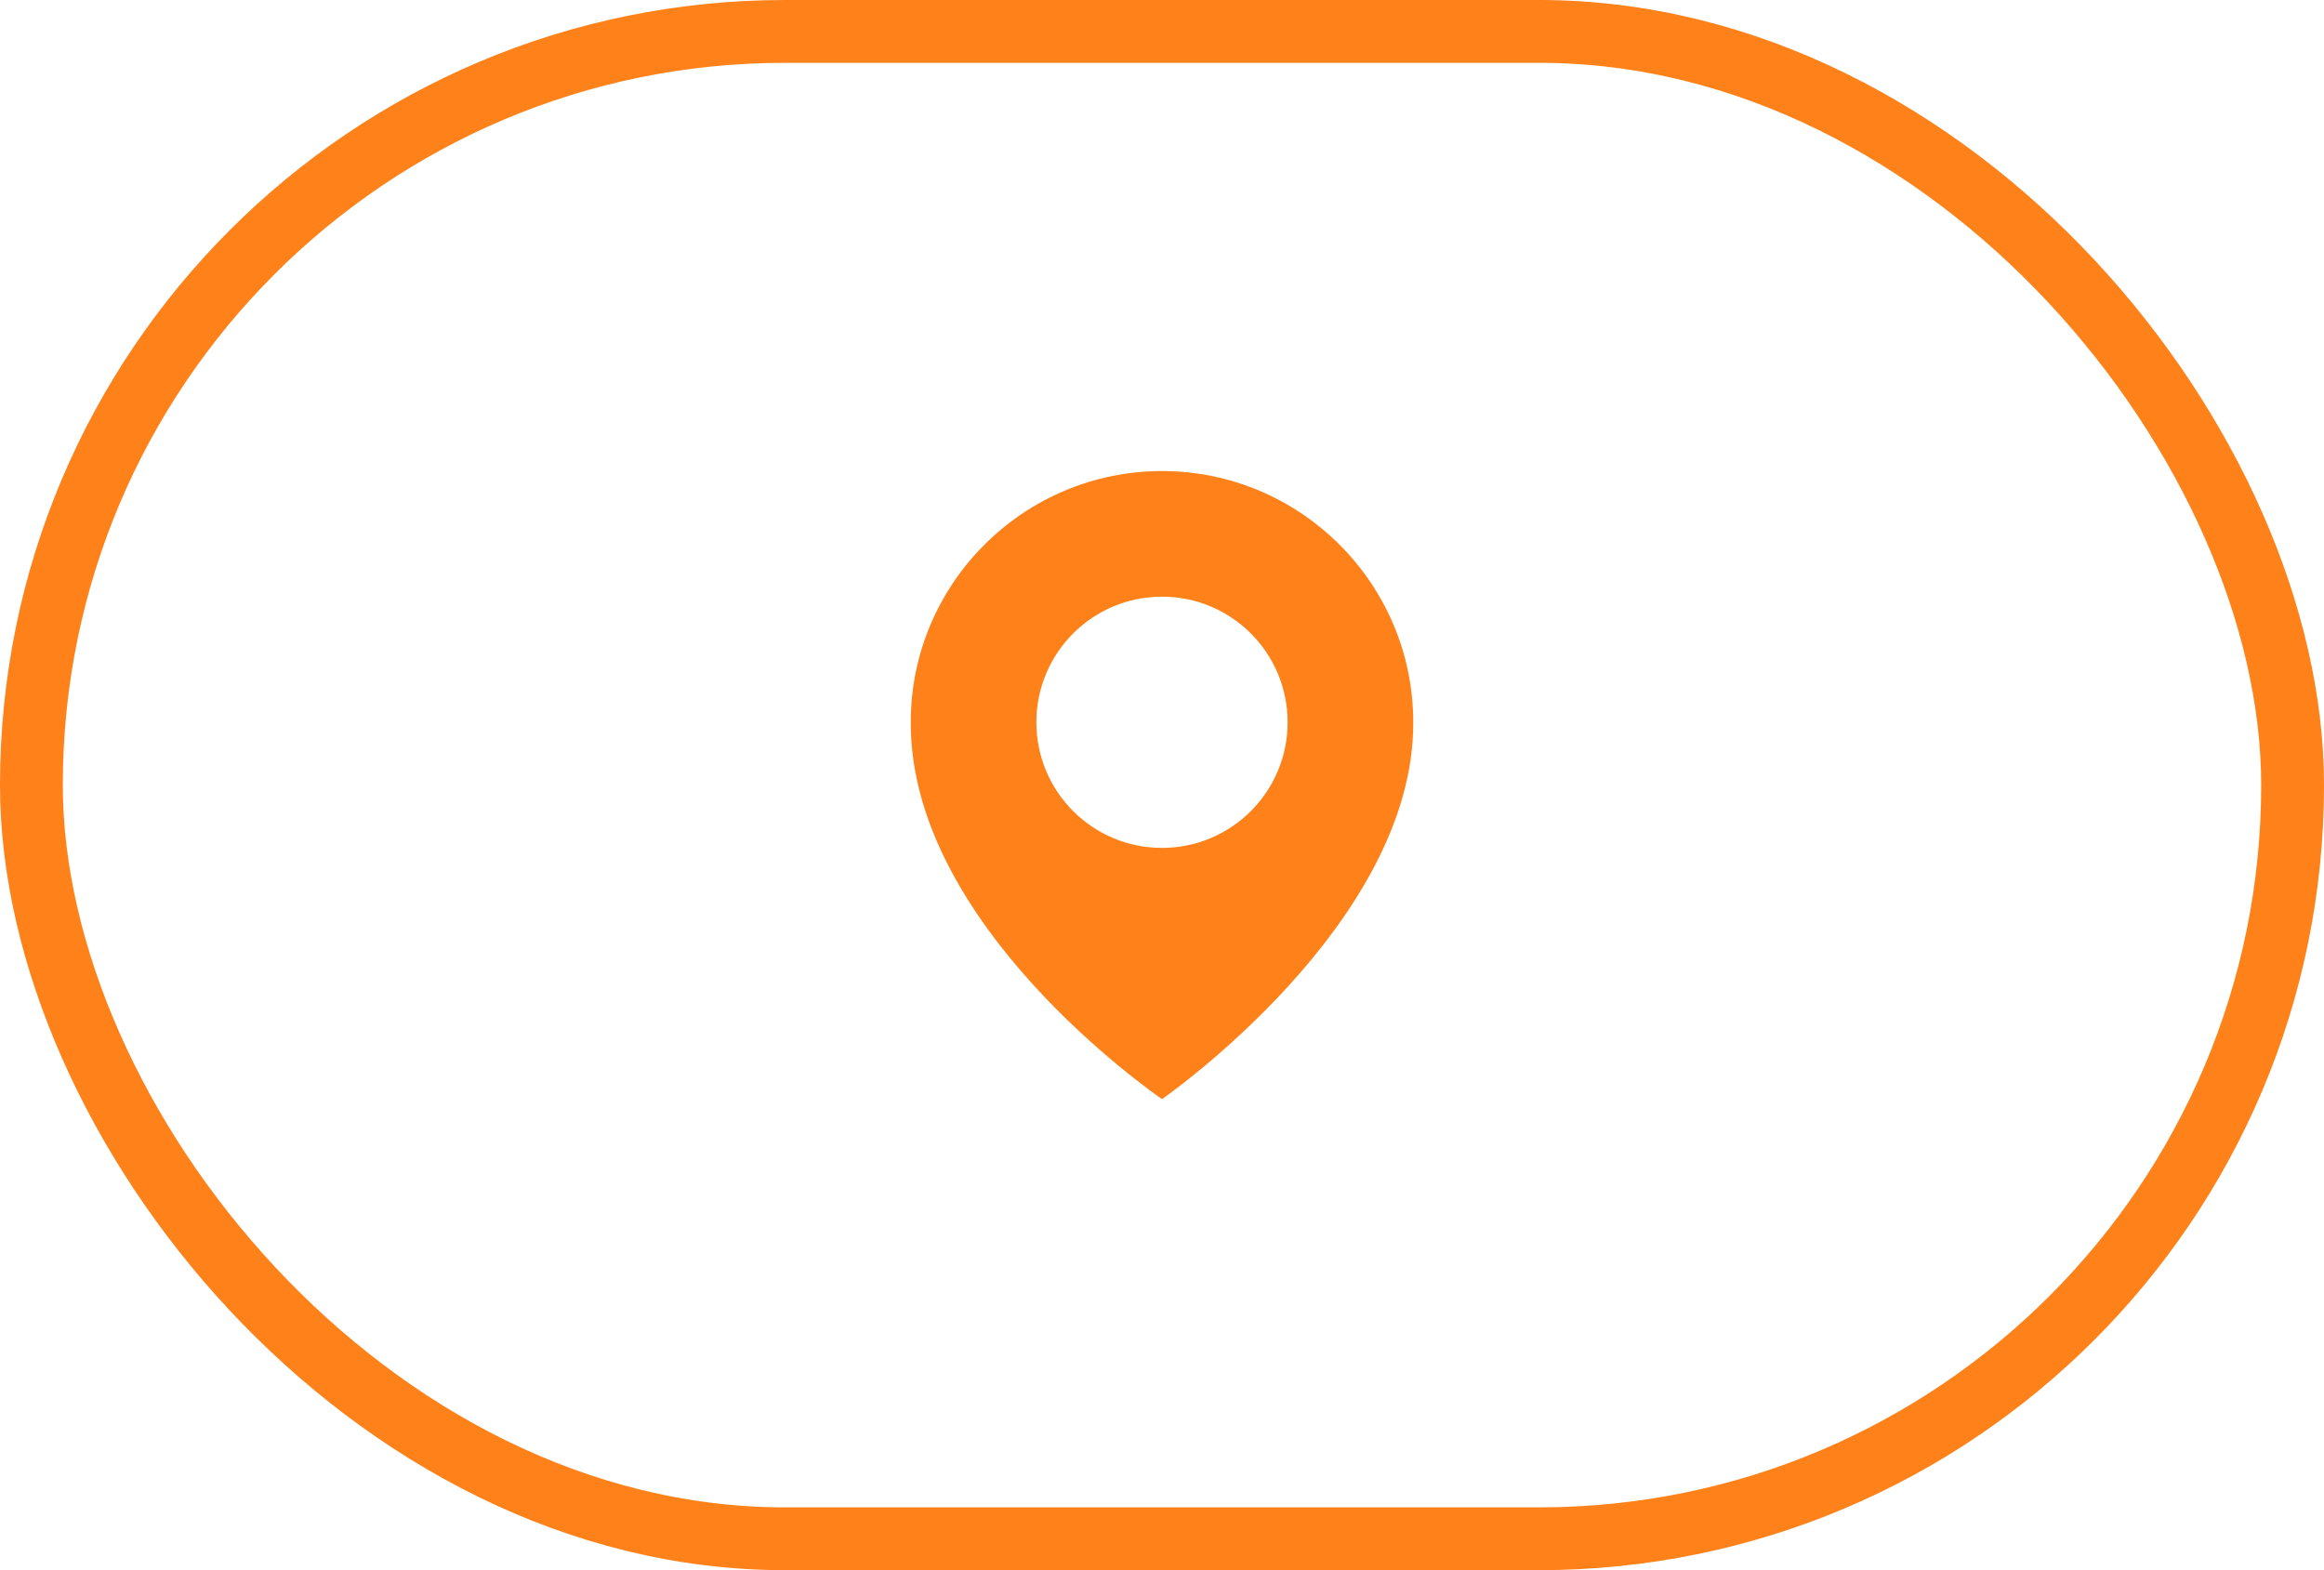 <?xml version="1.0" encoding="UTF-8"?> <svg xmlns="http://www.w3.org/2000/svg" width="74" height="50" viewBox="0 0 74 50" fill="none"><rect x="1" y="1" width="72" height="48" rx="24" stroke="#FF8119" stroke-width="2"></rect><path d="M37 15C32.589 15 29 18.589 29 22.995C28.971 29.44 36.696 34.784 37 35C37 35 45.029 29.44 45 23C45 18.589 41.411 15 37 15ZM37 27C34.79 27 33 25.21 33 23C33 20.79 34.79 19 37 19C39.21 19 41 20.79 41 23C41 25.21 39.21 27 37 27Z" fill="#FF8119"></path></svg> 